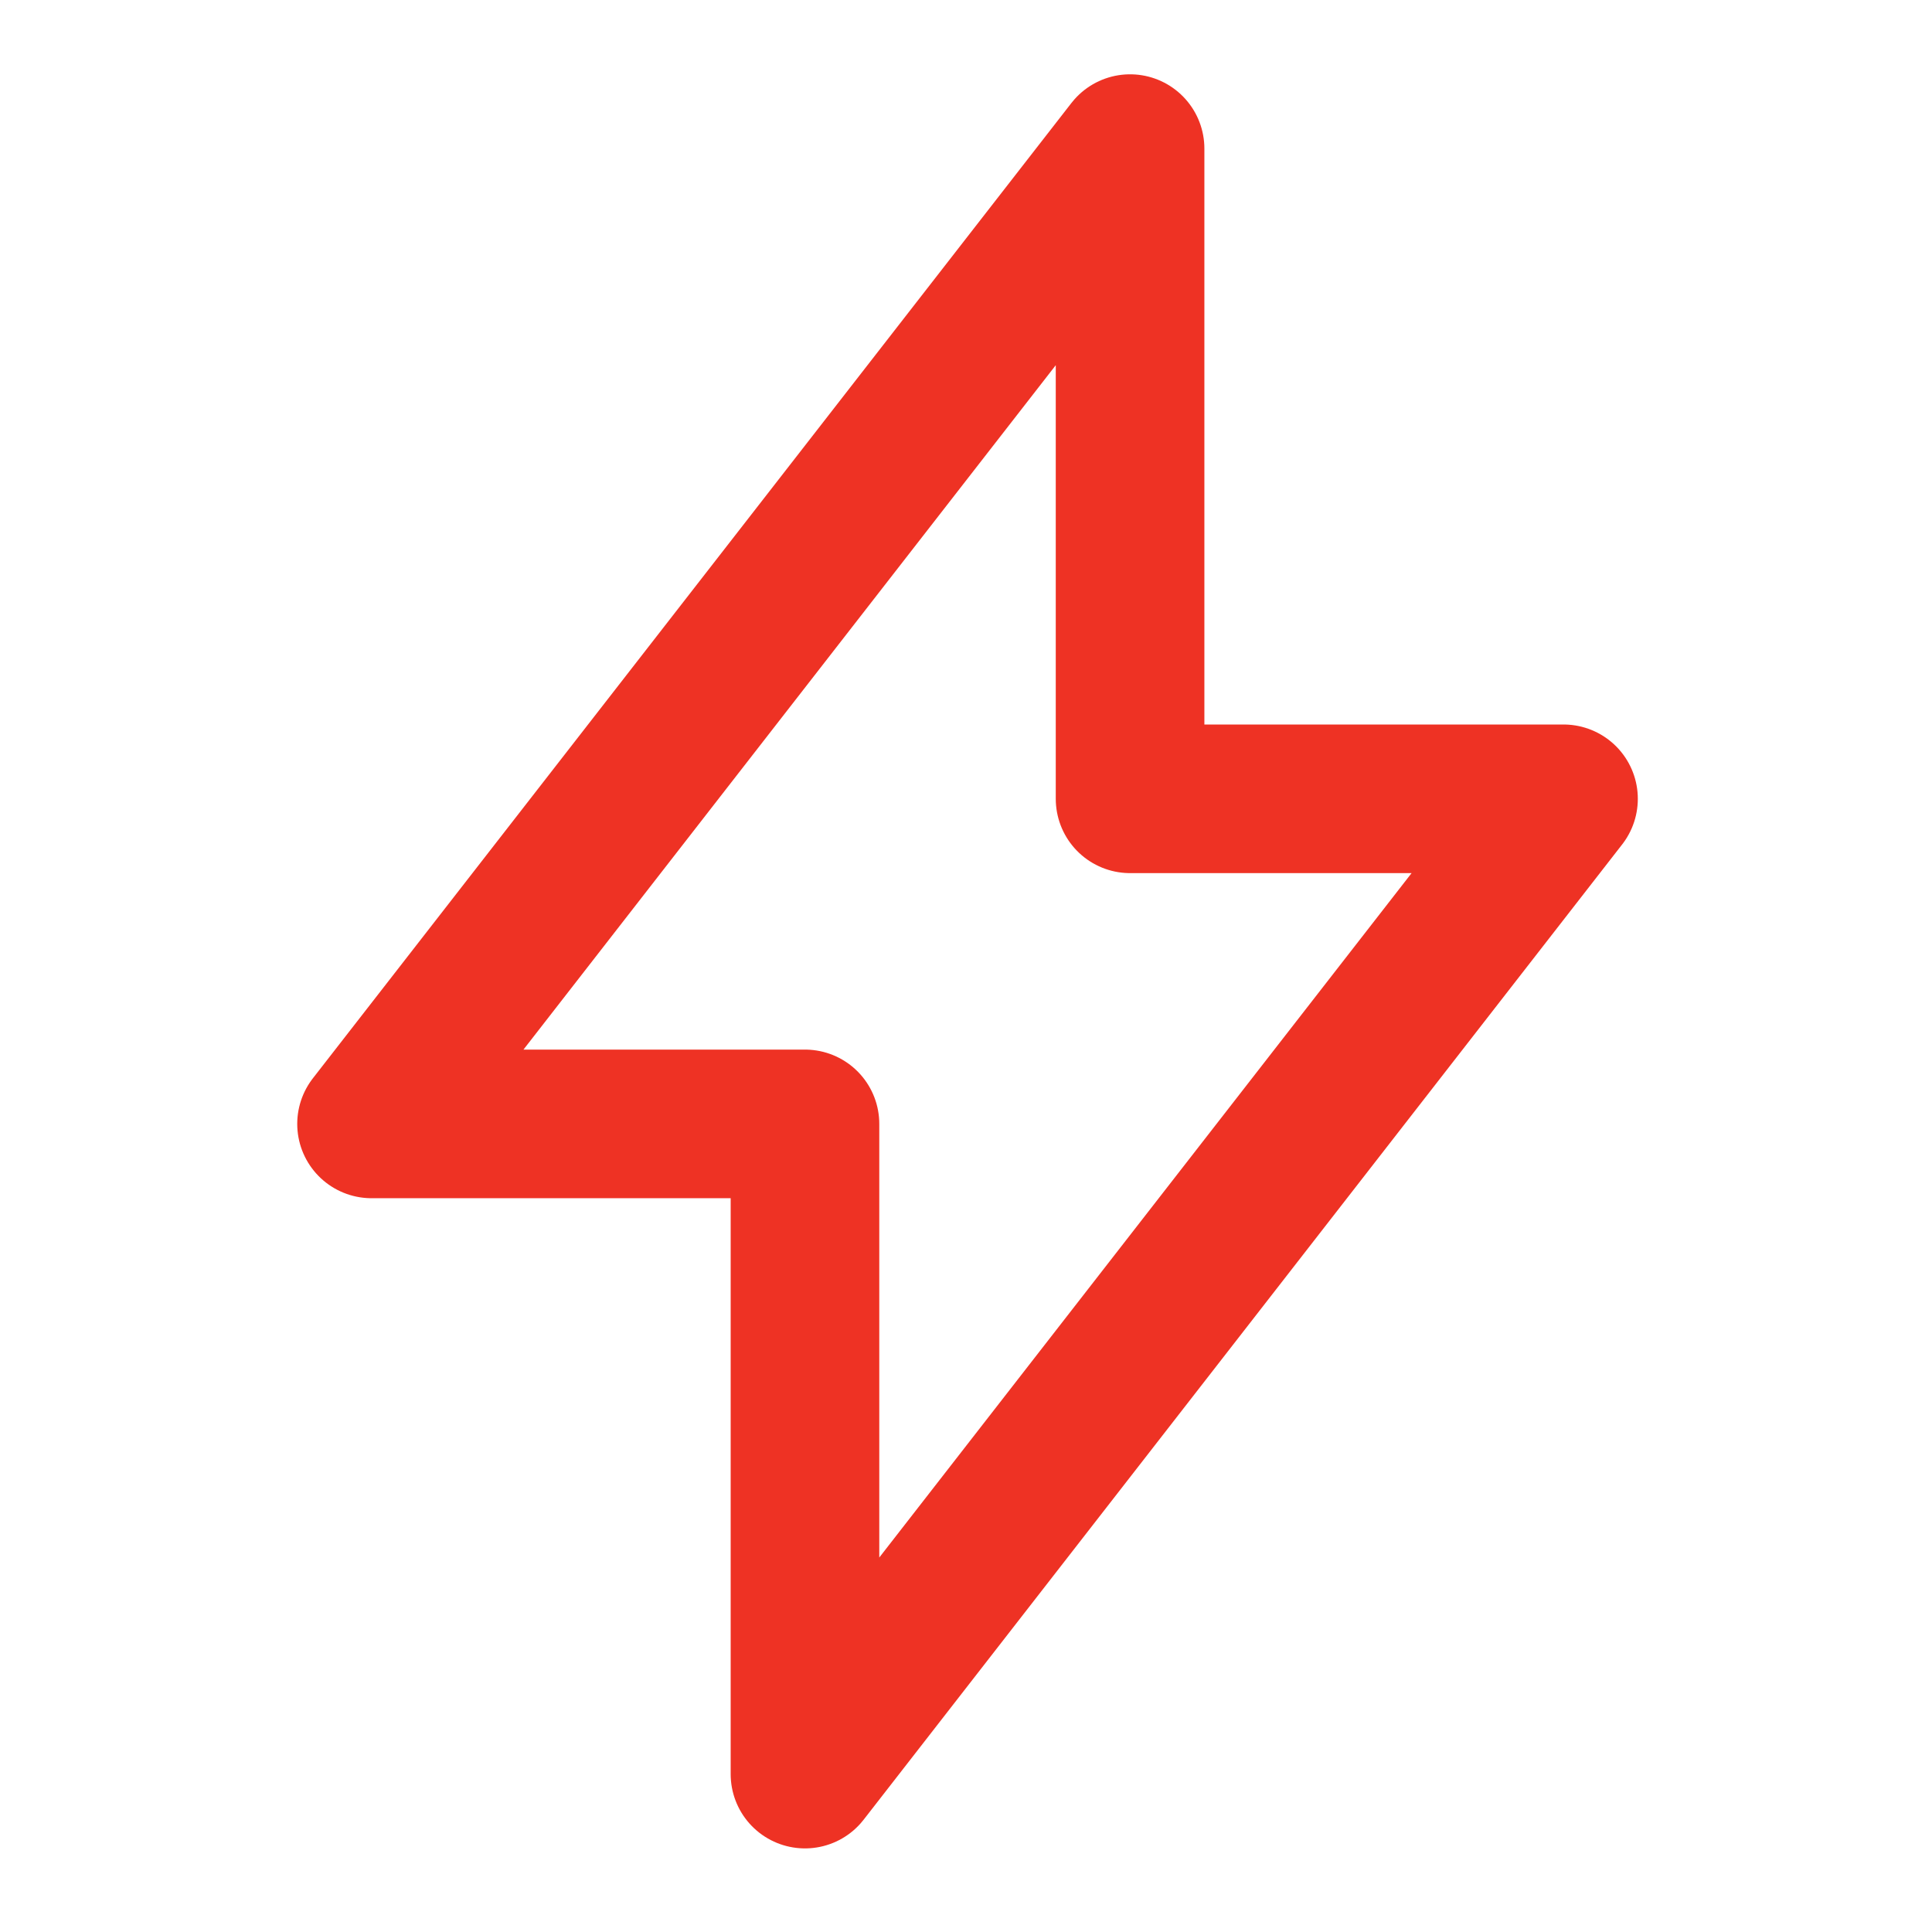 <svg xmlns="http://www.w3.org/2000/svg" width="26" height="26" viewBox="0 0 26 26">
  <g id="Gruppe_121" data-name="Gruppe 121" transform="translate(-244 -1144)">
    <g id="Gruppe_118" data-name="Gruppe 118" transform="translate(249 1146)">
      <path id="Pfad_106" data-name="Pfad 106" d="M350.833,306.875v-8.75H345L355.208,285v8.75h5.833Z" transform="translate(-345 -285)" fill="none" stroke="#ee3224" stroke-linecap="round" stroke-linejoin="round" stroke-width="2"/>
    </g>
    <rect id="Rechteck_40" data-name="Rechteck 40" width="26" height="26" transform="translate(244 1144)" fill="none"/>
  </g>
</svg>
